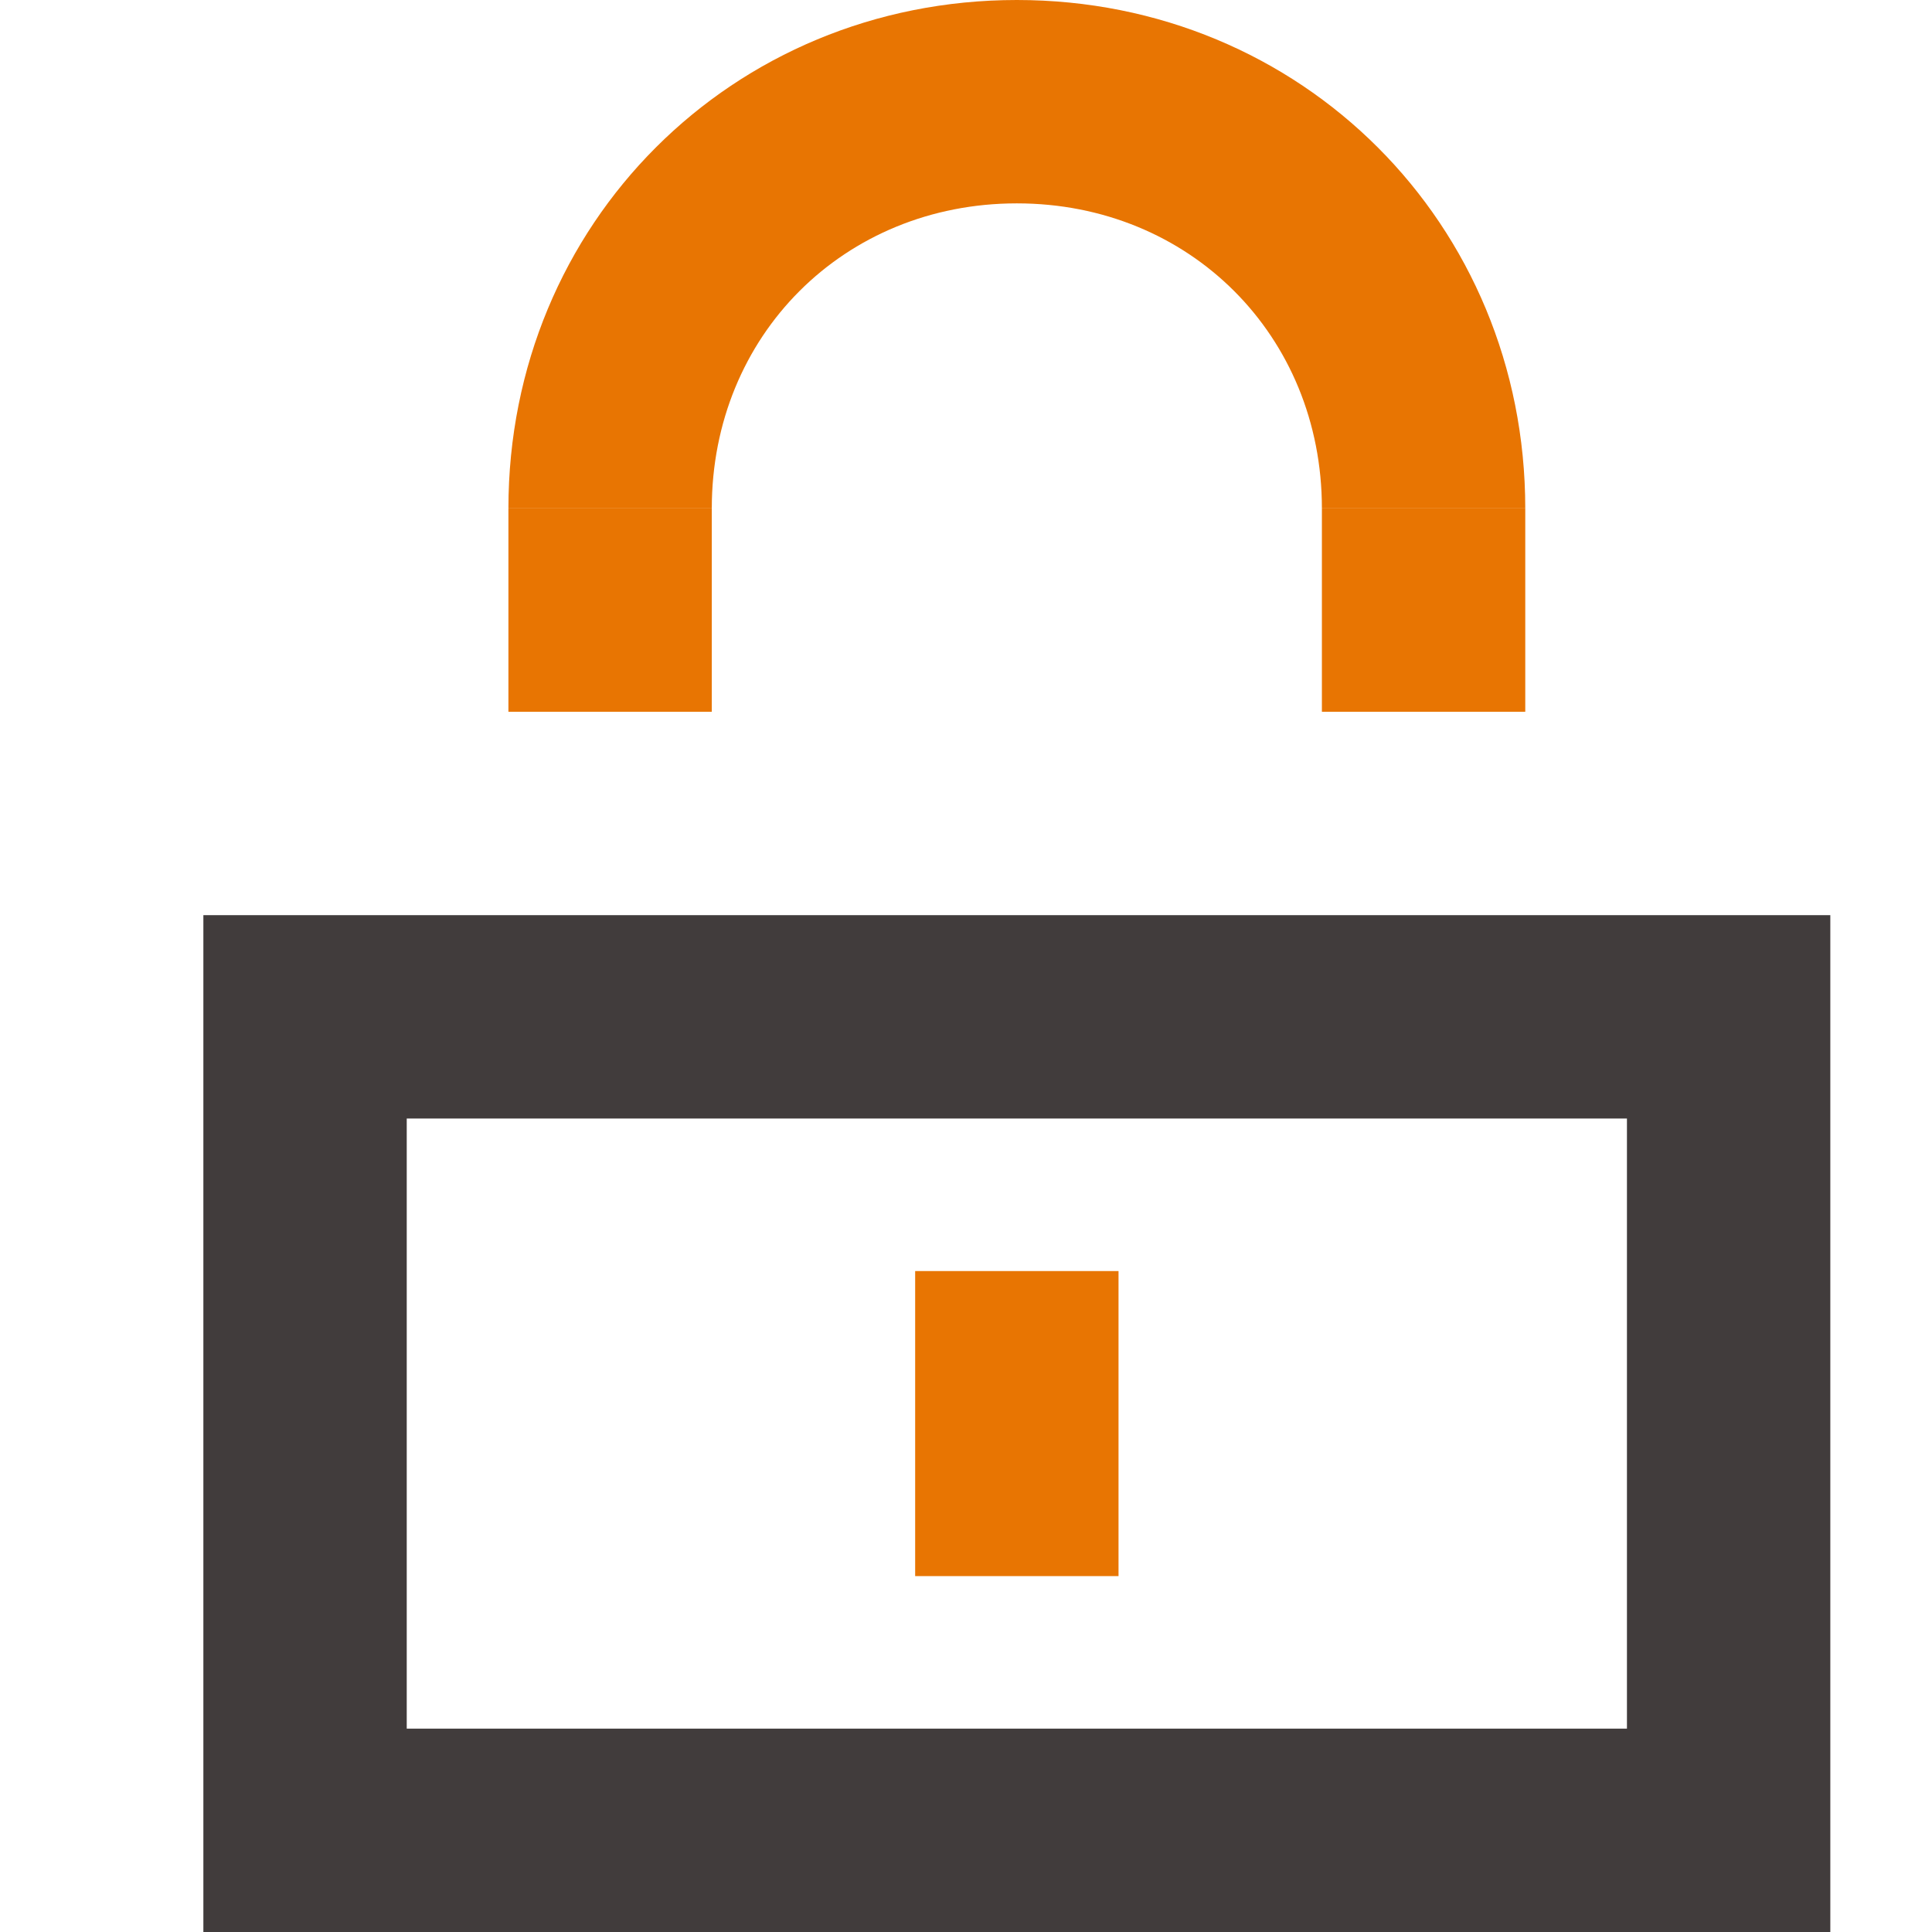 <svg width="19" height="19" viewBox="0 0 19 19" fill="none" xmlns="http://www.w3.org/2000/svg">
<path id="iconSecondaryAccent" d="M16 11V17H4V11H16ZM18 9H2V19H18V9Z" fill="#413C3C"/>
<path id="iconAccent" d="M11 12.5H9V15.5H11V12.5Z" fill="#E87502"/>
<path id="iconAccent" d="M15 5H13C13 3.3 11.7 2 10 2C8.3 2 7 3.3 7 5H5C5 2.2 7.2 0 10 0C12.8 0 15 2.2 15 5Z" fill="#E87502"/>
<path id="iconAccent" d="M7 5H5V7H7V5Z" fill="#E87502"/>
<path id="iconAccent" d="M15 5H13V7H15V5Z" fill="#E87502"/>
</svg>
